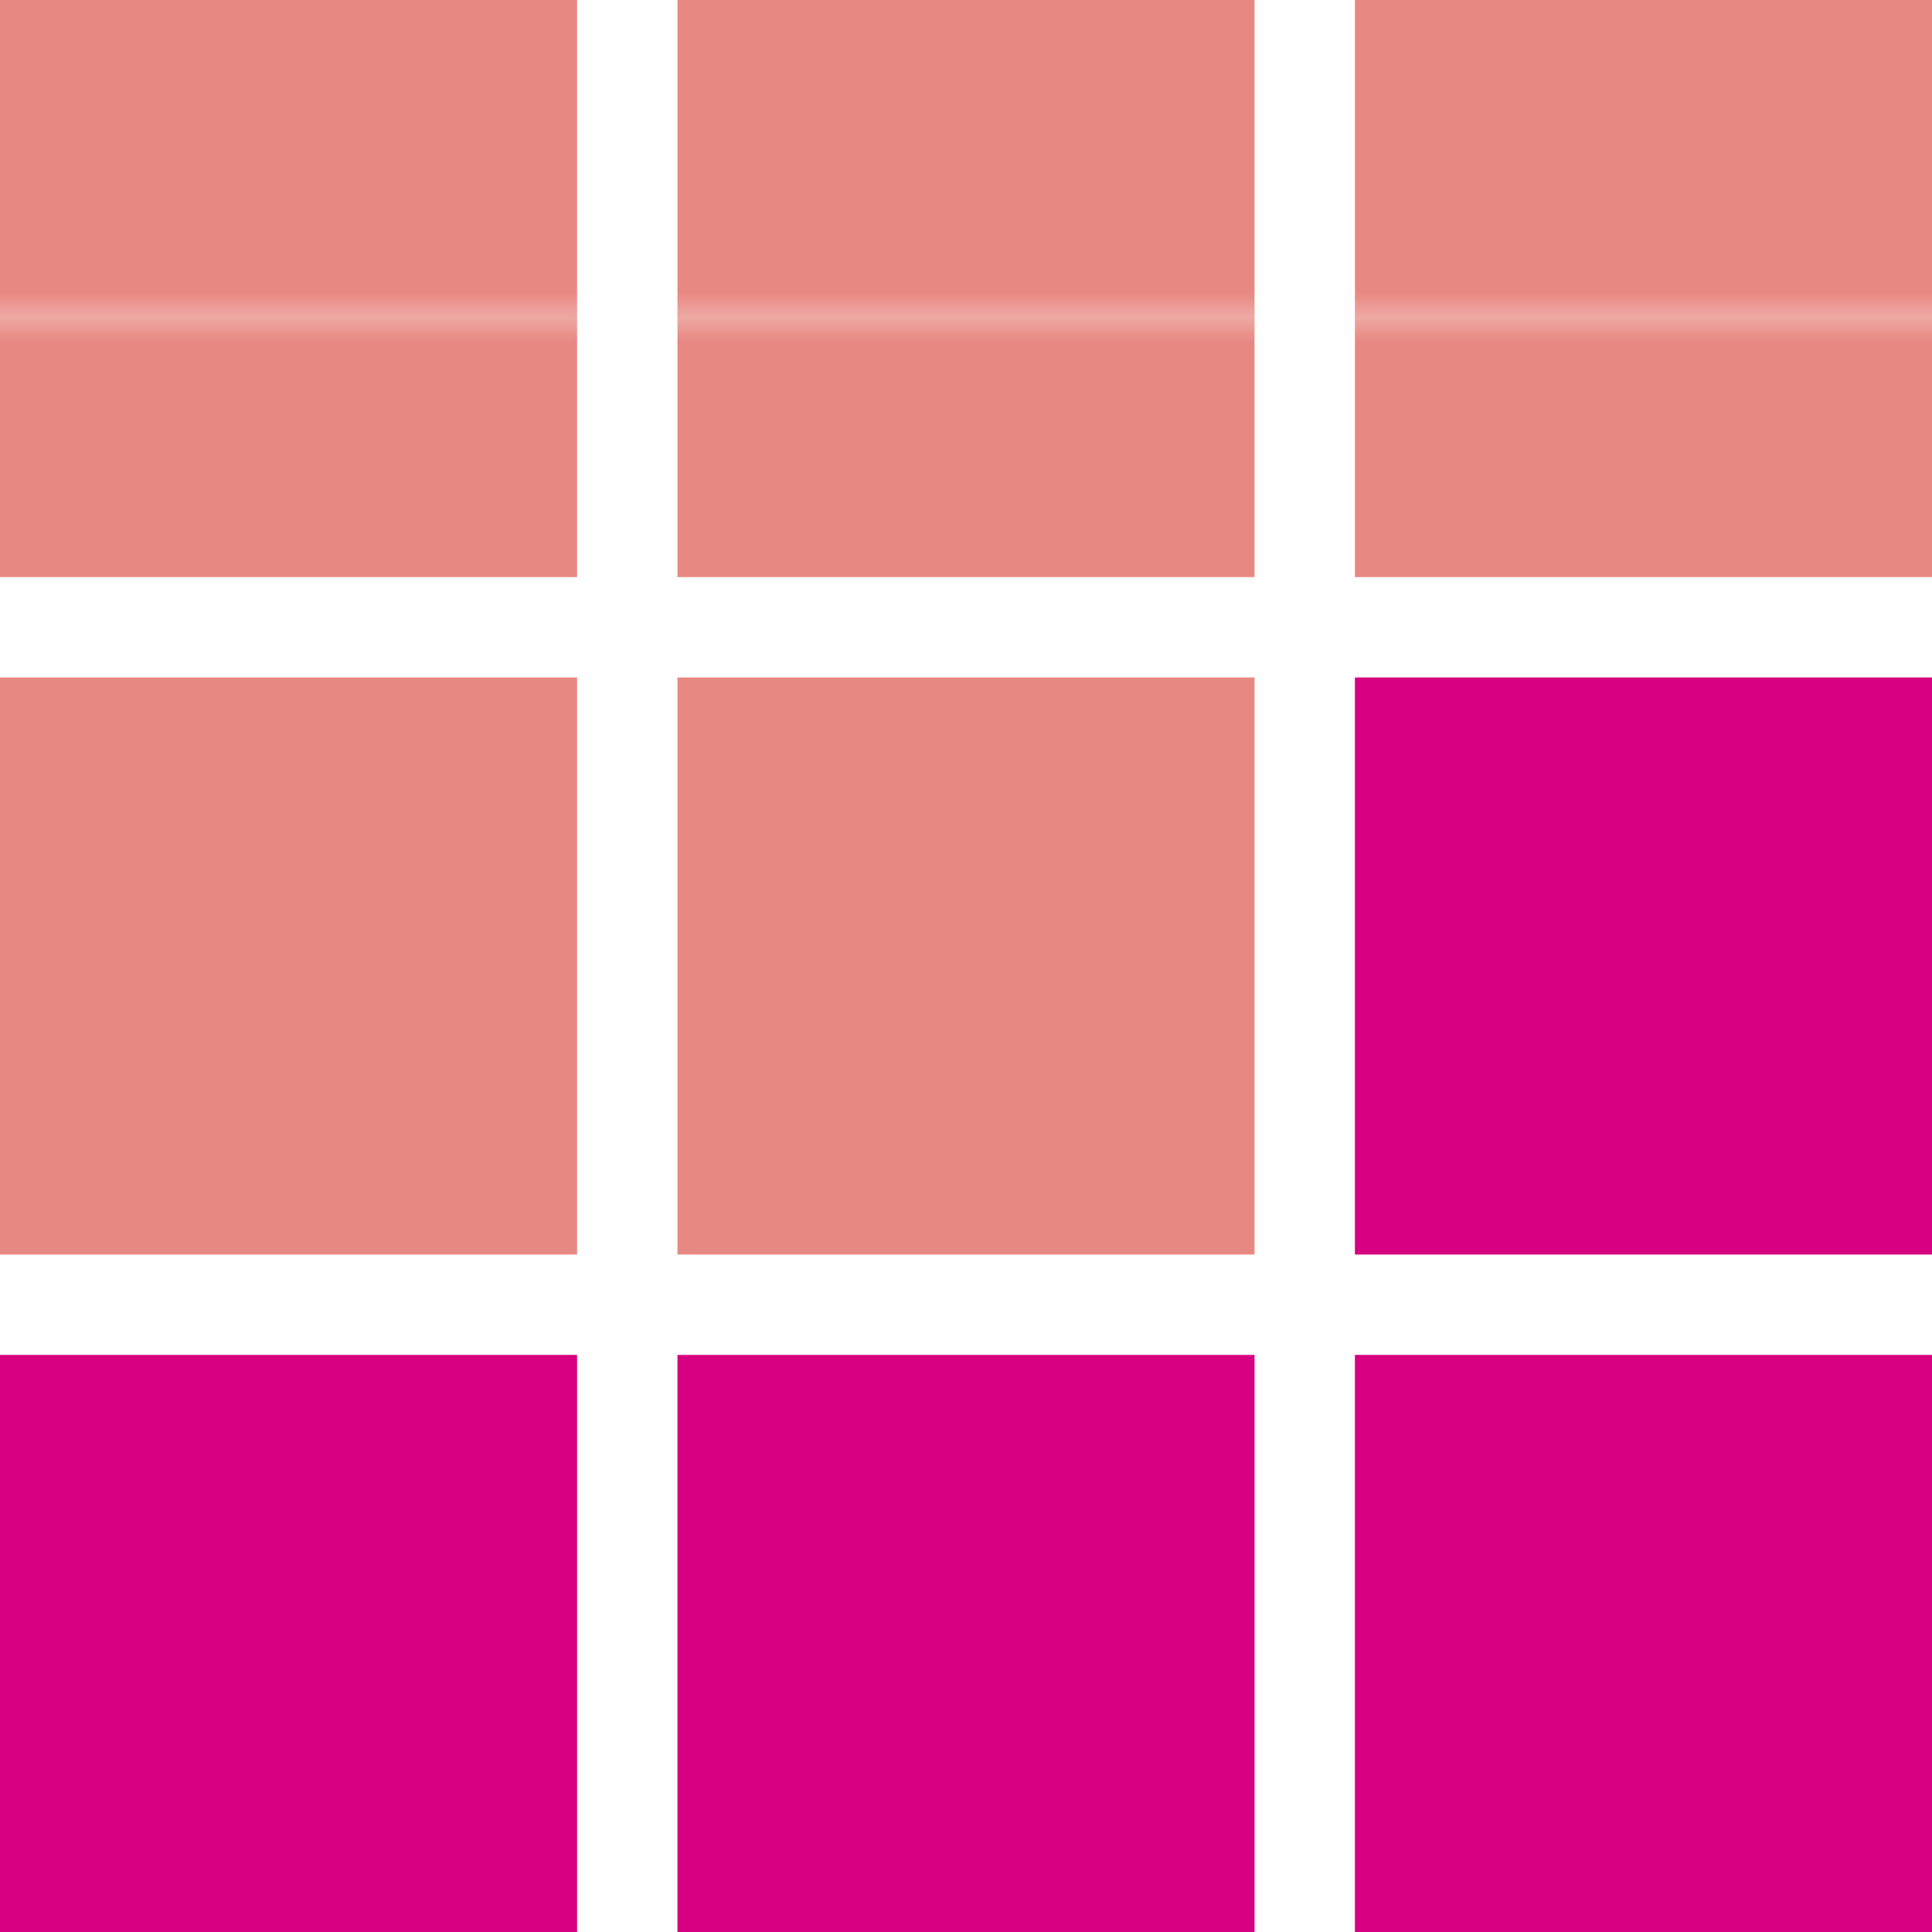 <?xml version="1.0" encoding="UTF-8"?>
<svg id="_レイヤー_2" data-name="レイヤー 2" xmlns="http://www.w3.org/2000/svg" xmlns:xlink="http://www.w3.org/1999/xlink" viewBox="0 0 77 77">
  <defs>
    <style>
      .cls-1 {
        fill: #e88882;
      }

      .cls-2 {
        fill: none;
      }

      .cls-3 {
        fill: url(#_UDピンク);
      }

      .cls-4 {
        fill: #d70080;
      }
    </style>
    <pattern id="_UDピンク" data-name="■UDピンク" x="0" y="0" width="58.72" height="58.72" patternTransform="translate(-3513.75 -1697.85)" patternUnits="userSpaceOnUse" viewBox="0 0 58.72 58.72">
      <g>
        <rect class="cls-2" width="58.72" height="58.72"/>
        <rect class="cls-1" width="58.72" height="58.72"/>
      </g>
    </pattern>
  </defs>
  <g id="_レイヤー_1-2" data-name="レイヤー 1">
    <g>
      <rect class="cls-3" width="23" height="23"/>
      <rect class="cls-3" x="27" width="23" height="23"/>
      <rect class="cls-3" x="54" width="23" height="23"/>
      <rect class="cls-3" y="27" width="23" height="23"/>
      <rect class="cls-3" x="27" y="27" width="23" height="23"/>
      <rect class="cls-4" x="54" y="27" width="23" height="23"/>
      <rect class="cls-4" y="54" width="23" height="23"/>
      <rect class="cls-4" x="27" y="54" width="23" height="23"/>
      <rect class="cls-4" x="54" y="54" width="23" height="23"/>
    </g>
  </g>
</svg>